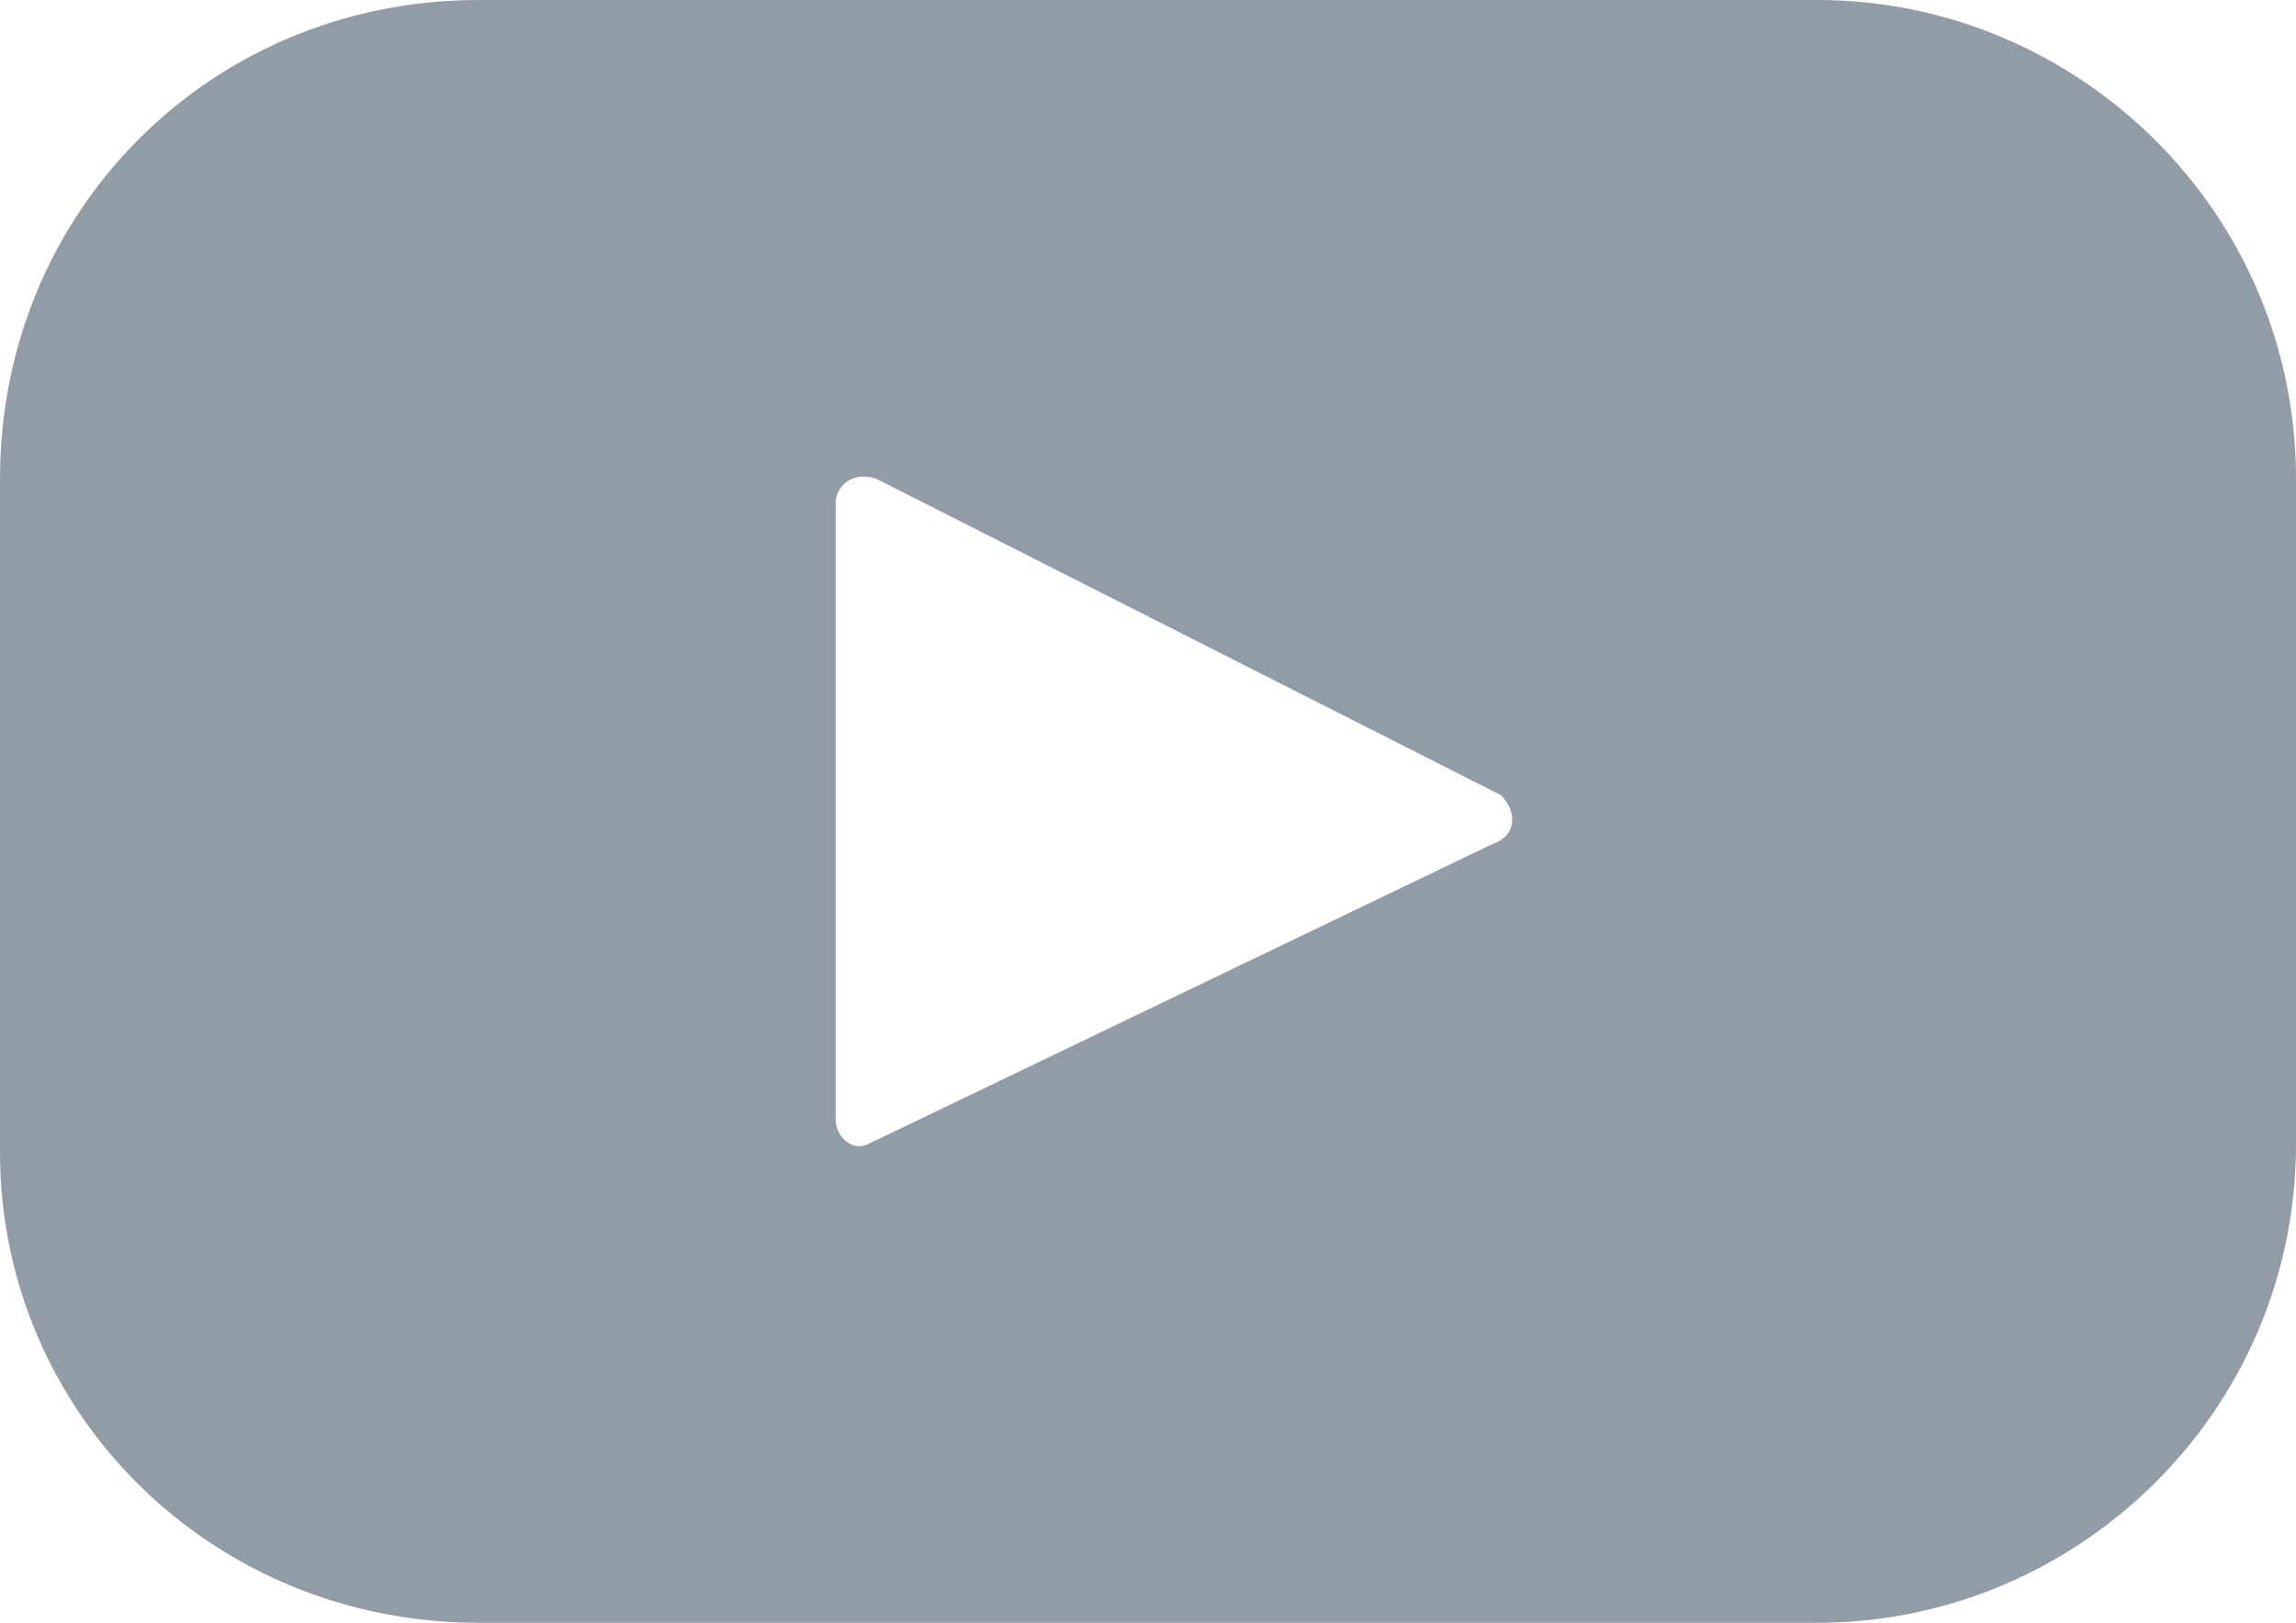 <?xml version="1.0" encoding="utf-8"?>
<!-- Generator: Adobe Illustrator 22.1.0, SVG Export Plug-In . SVG Version: 6.00 Build 0)  -->
<svg version="1.1" id="Warstwa_1" xmlns="http://www.w3.org/2000/svg" xmlns:xlink="http://www.w3.org/1999/xlink" x="0px" y="0px"
	 viewBox="0 0 28.3 20" enable-background="new 0 0 28.3 20" xml:space="preserve">
<path fill="#919CA7" d="M22.4,0H5.9C2.6,0,0,2.6,0,5.9v8.3C0,17.4,2.6,20,5.9,20h16.5c3.2,0,5.9-2.6,5.9-5.9V5.9
	C28.3,2.6,25.6,0,22.4,0z M18.4,10.4l-7.7,3.7c-0.2,0.1-0.4-0.1-0.4-0.3V6.2c0-0.2,0.2-0.4,0.5-0.3l7.7,3.9
	C18.7,10,18.7,10.3,18.4,10.4z"/>
</svg>
